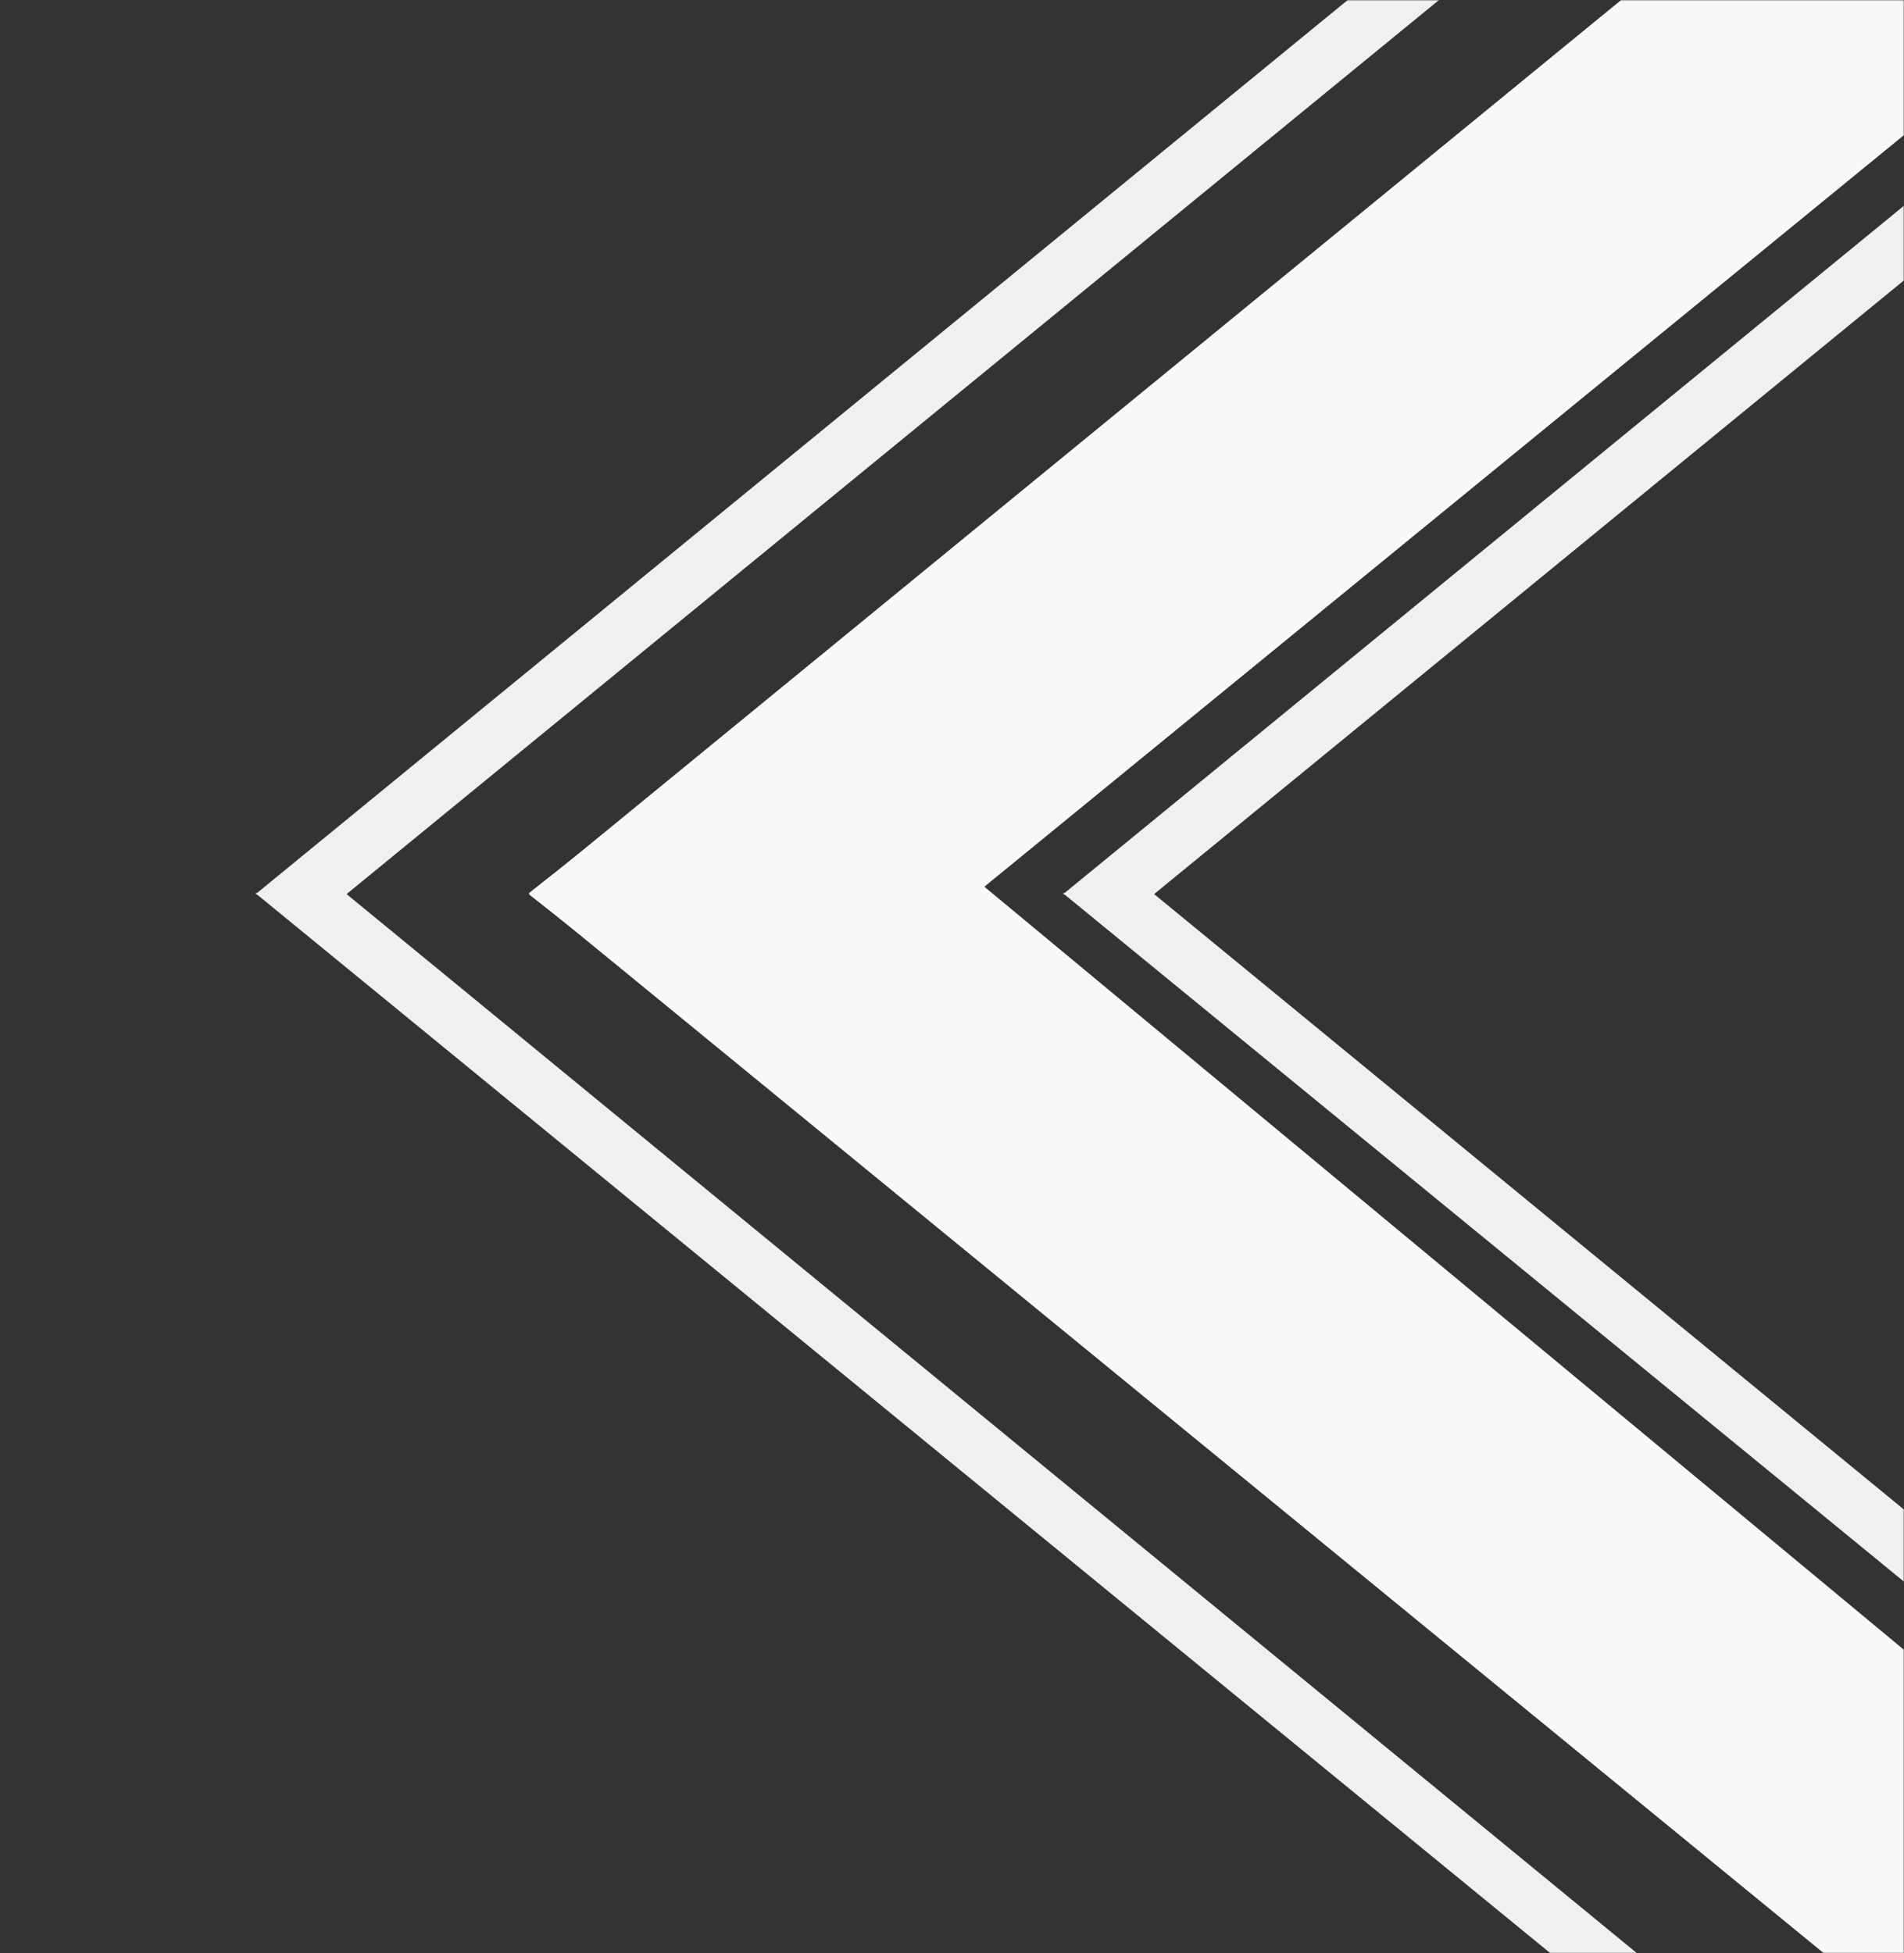 <svg width="738" height="757" viewBox="0 0 738 757" fill="none" xmlns="http://www.w3.org/2000/svg">
<rect x="0" y="0" width="738" height="757" fill="#333333" stroke="none"/>
<mask id="mask0" mask-type="alpha" maskUnits="userSpaceOnUse" x="0" y="0" width="738" height="757">
<rect width="738" height="757" fill="#C4C4C4"/>
</mask>
<g mask="url(#mask0)">
<path d="M741.98 -93L811.683 -7.854L293 416L205 346.588L741.98 -93Z" fill="#F8F8F8"/>
<path d="M204.985 346.152L297 273.5L811.698 700.543L742.003 785.695L204.985 346.152Z" fill="#F8F8F8"/>
<path d="M635.995 -93L650.203 -75.644L131.814 348.57L99.014 346.588L635.995 -93Z" fill="#F0F0F0"/>
<path d="M99 346.152L132.494 344.998L649.474 769.255L636.017 785.695L99 346.152Z" fill="#F0F0F0"/>
<path d="M948.995 -93L963.203 -75.644L444.814 348.57L412.014 346.588L948.995 -93Z" fill="#F0F0F0"/>
<path d="M412 346.152L445.494 344.998L962.474 769.255L949.017 785.695L412 346.152Z" fill="#F0F0F0"/>
</g>
</svg>
